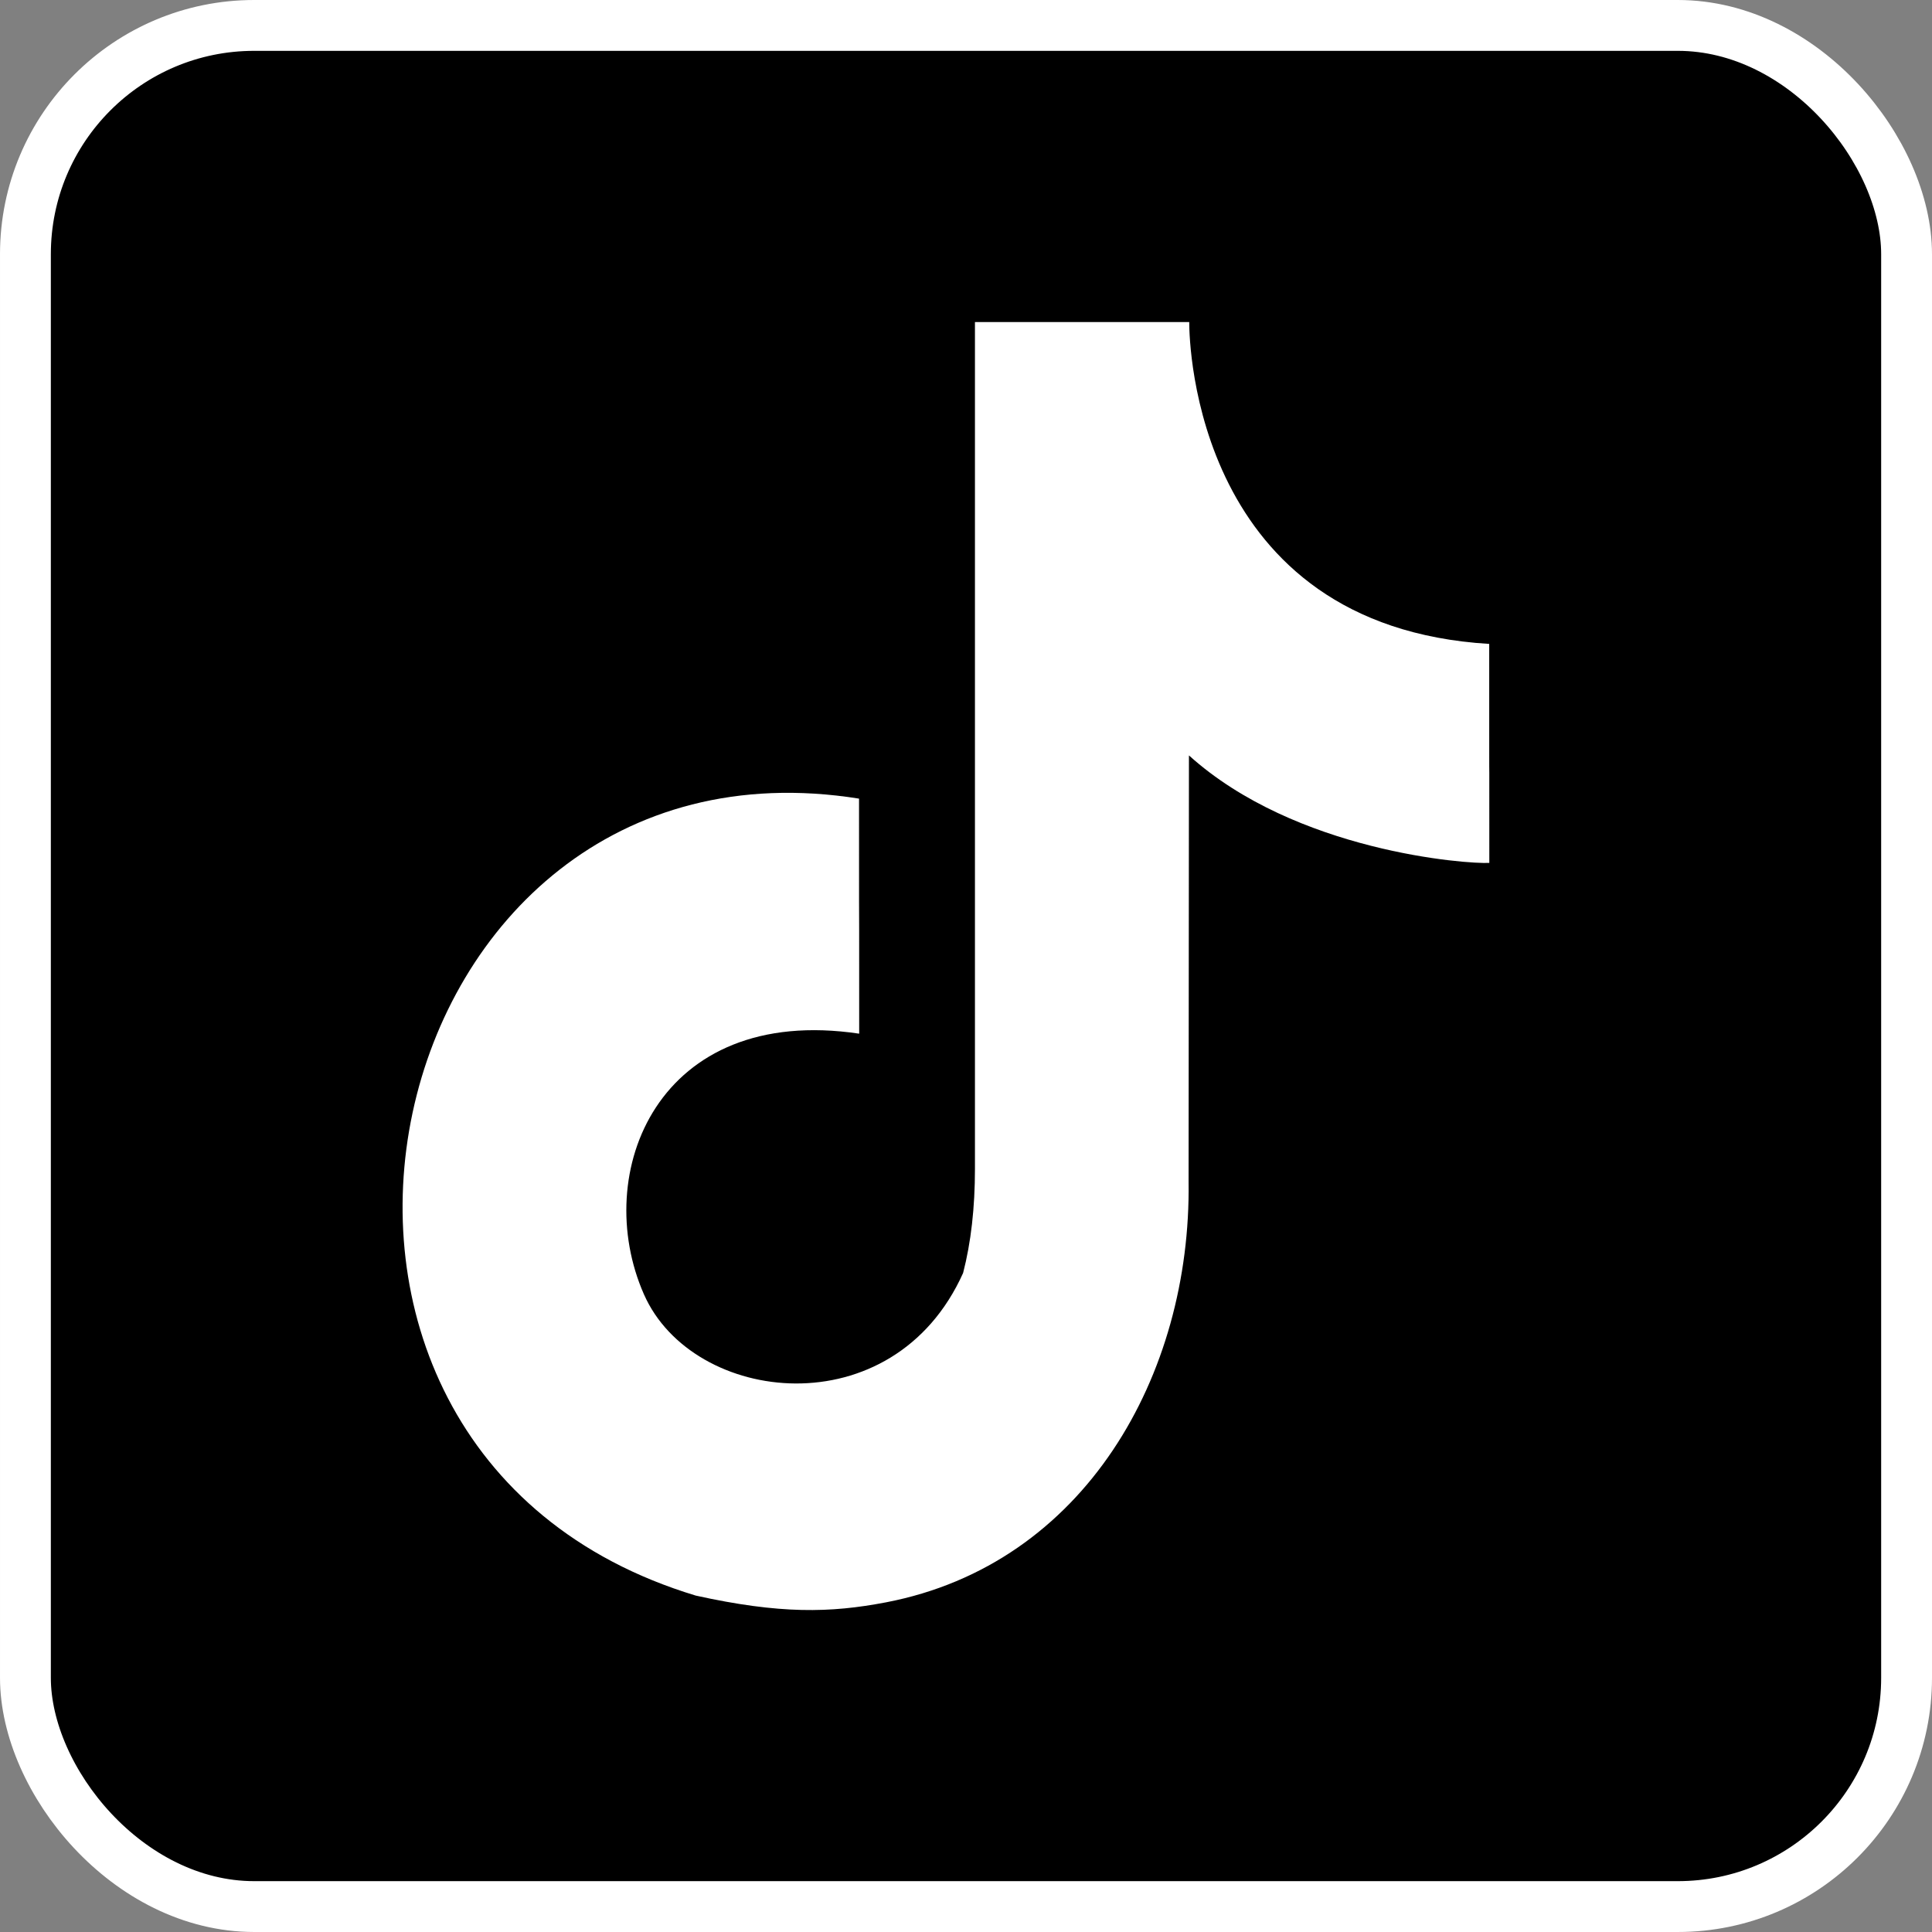 <svg viewBox="0 0 38 38" fill="none" height="38" width="38" xmlns="http://www.w3.org/2000/svg" xmlns:xlink="http://www.w3.org/1999/xlink"><rect x="0" y="0" width="38" height="38" fill="#808080" stroke="none"/><rect rx="4.5" stroke="#FFFFFF" fill="#000" y="0.5" x="0.5" height="37" width="37"></rect><path clip-rule="evenodd" d="M23.391 6.334v.021c.001.386.113 5.961 5.9 6.31 0 5.186.002 0 .002 4.307-.435.026-3.809-.22-5.908-2.114l-.007 8.386c.052 3.797-2.038 7.521-5.952 8.272-1.097.21-2.084.233-3.742-.133-9.548-2.888-6.375-17.207 3.212-15.675 0 4.623.003-.001.003 4.623-3.961-.59-5.286 2.742-4.233 5.128.958 2.171 4.901 2.642 6.277-.421q.233-.9.233-2.051V6.334z" fill-rule="evenodd" fill="#FFFFFF"></path></svg>